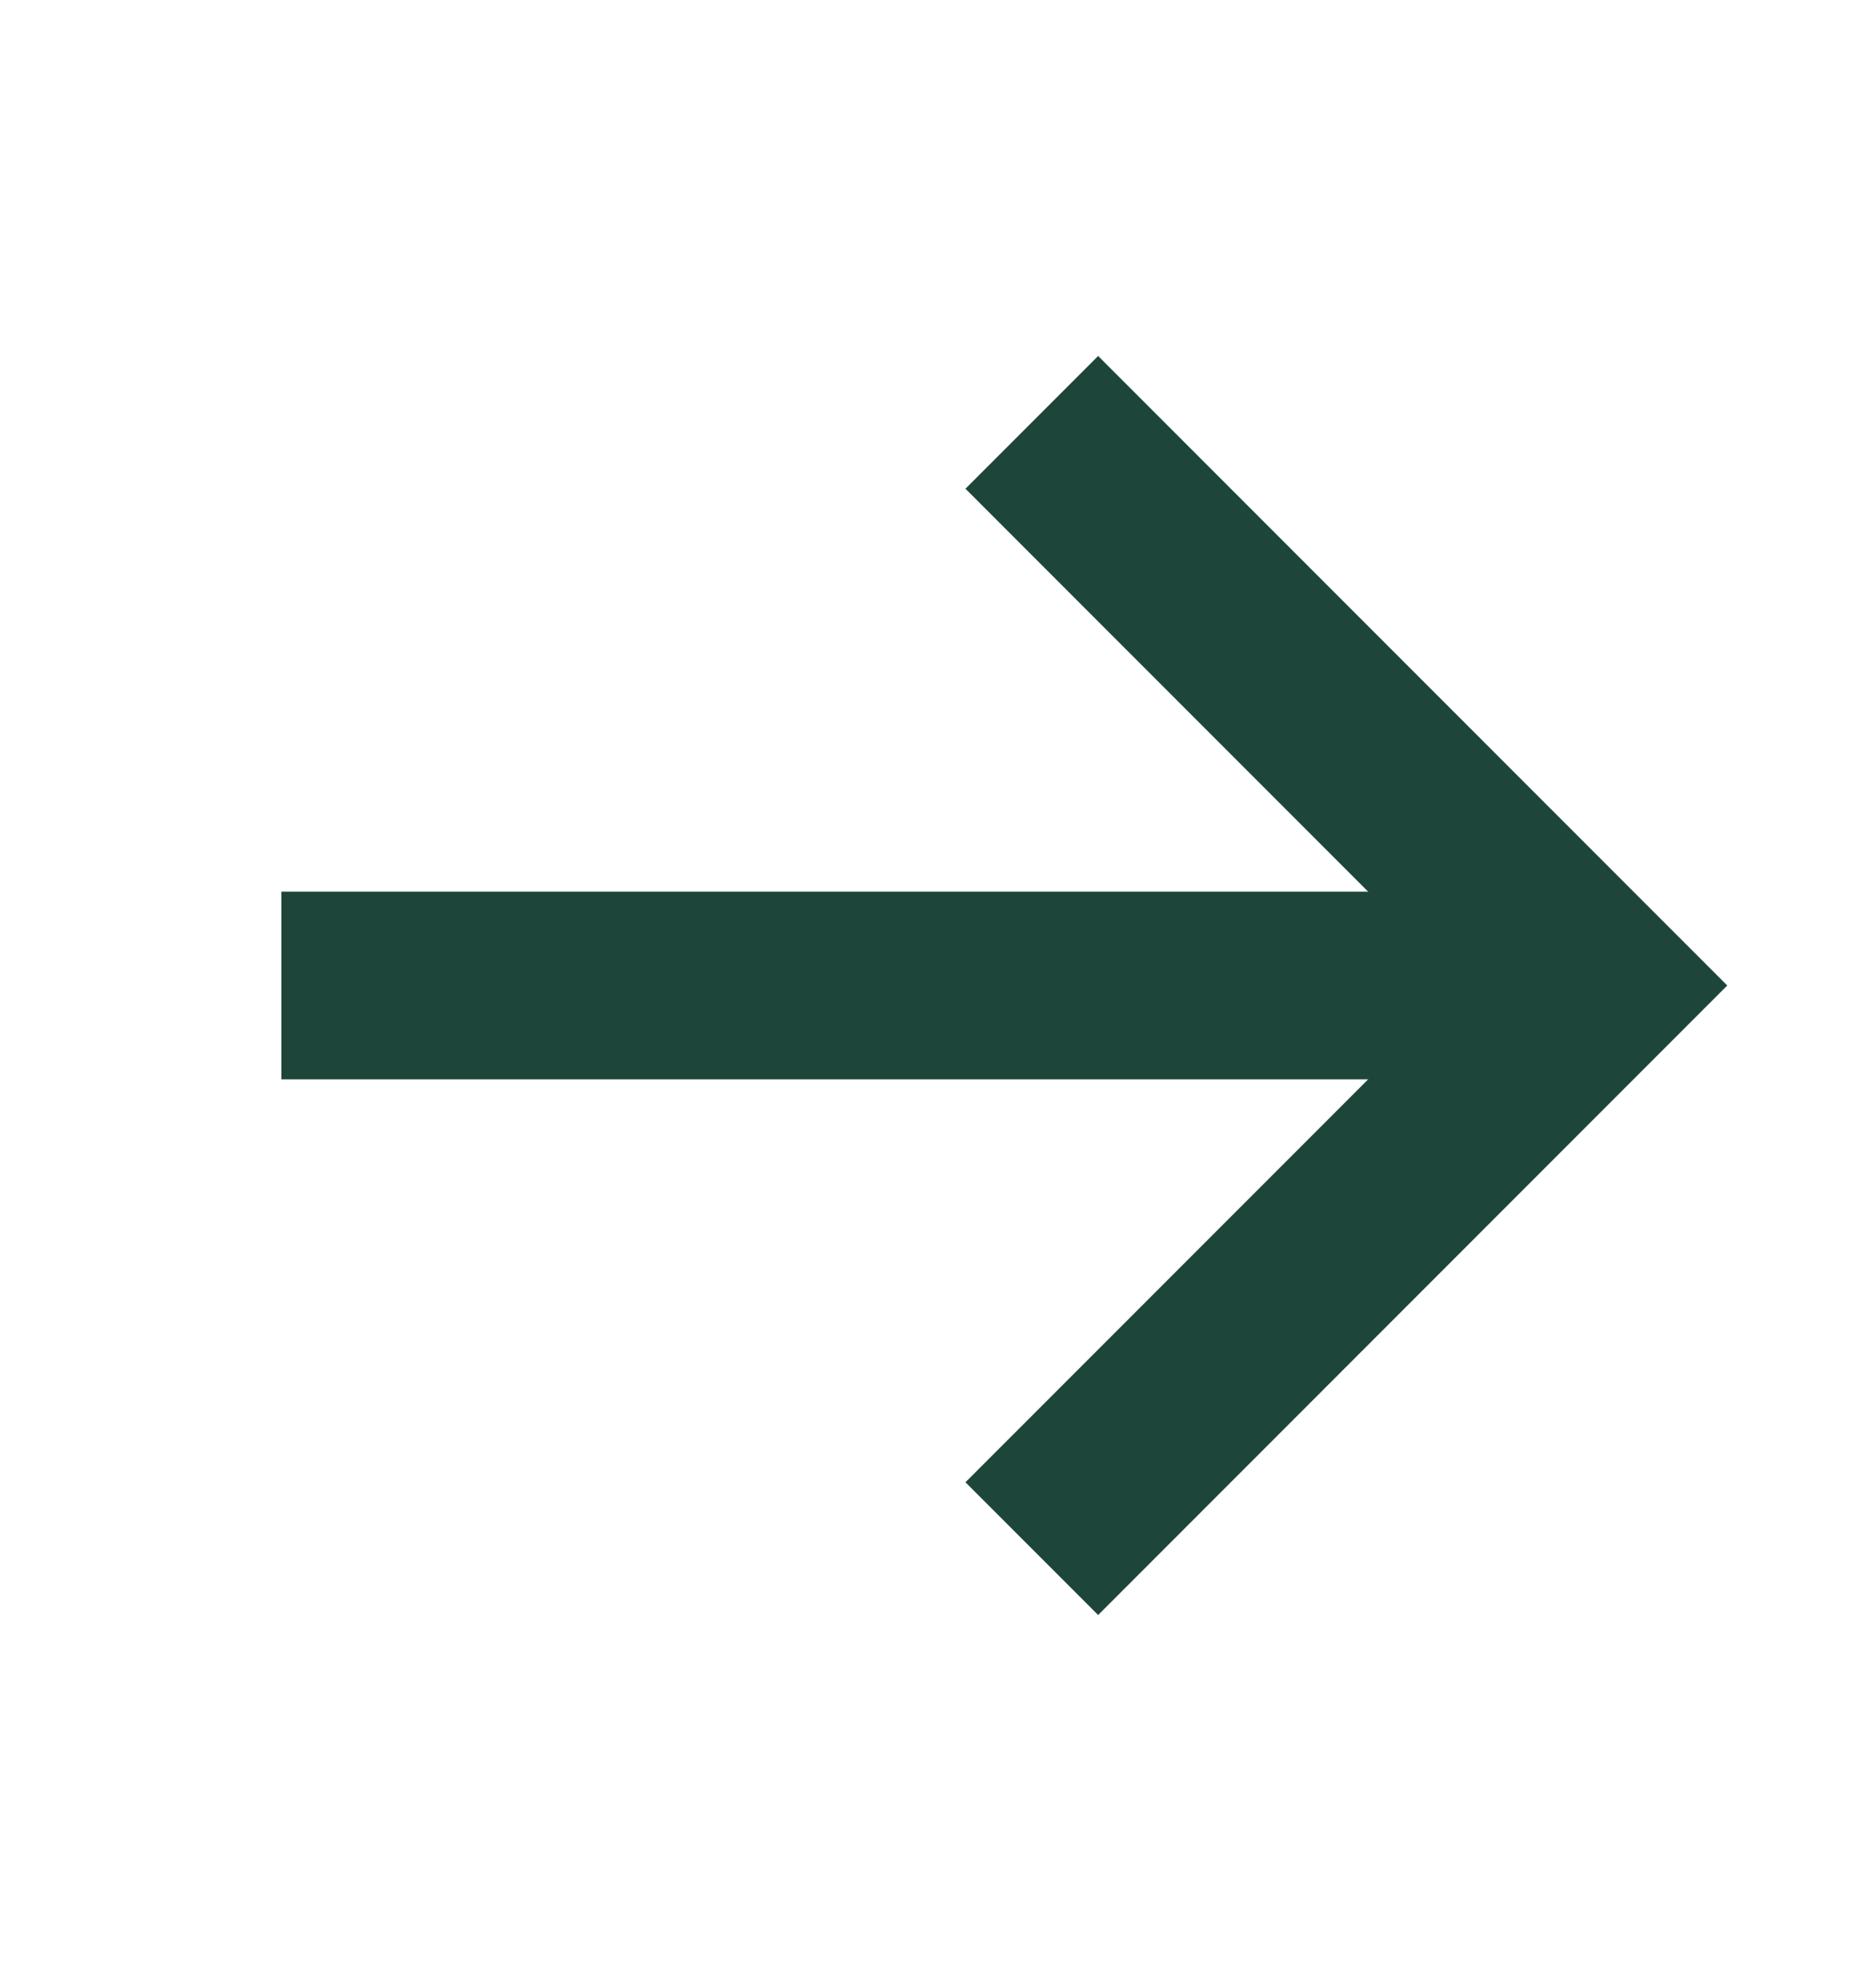 <svg xmlns="http://www.w3.org/2000/svg" width="20" height="21" viewBox="0 0 20 21">
    <g fill="none" fill-rule="evenodd">
        <g stroke="#1E4539" stroke-width="2">
            <g>
                <g>
                    <g>
                        <g>
                            <path d="M0 6L14 6" transform="translate(-139 -3341) translate(60 2634.5) translate(0 706) translate(79 1) translate(3 4)"/>
                            <path d="M5 9L11 3 17 9" transform="translate(-139 -3341) translate(60 2634.5) translate(0 706) translate(79 1) translate(3 4) rotate(90 11 6)"/>
                        </g>
                    </g>
                </g>
            </g>
        </g>
    </g>
</svg>

